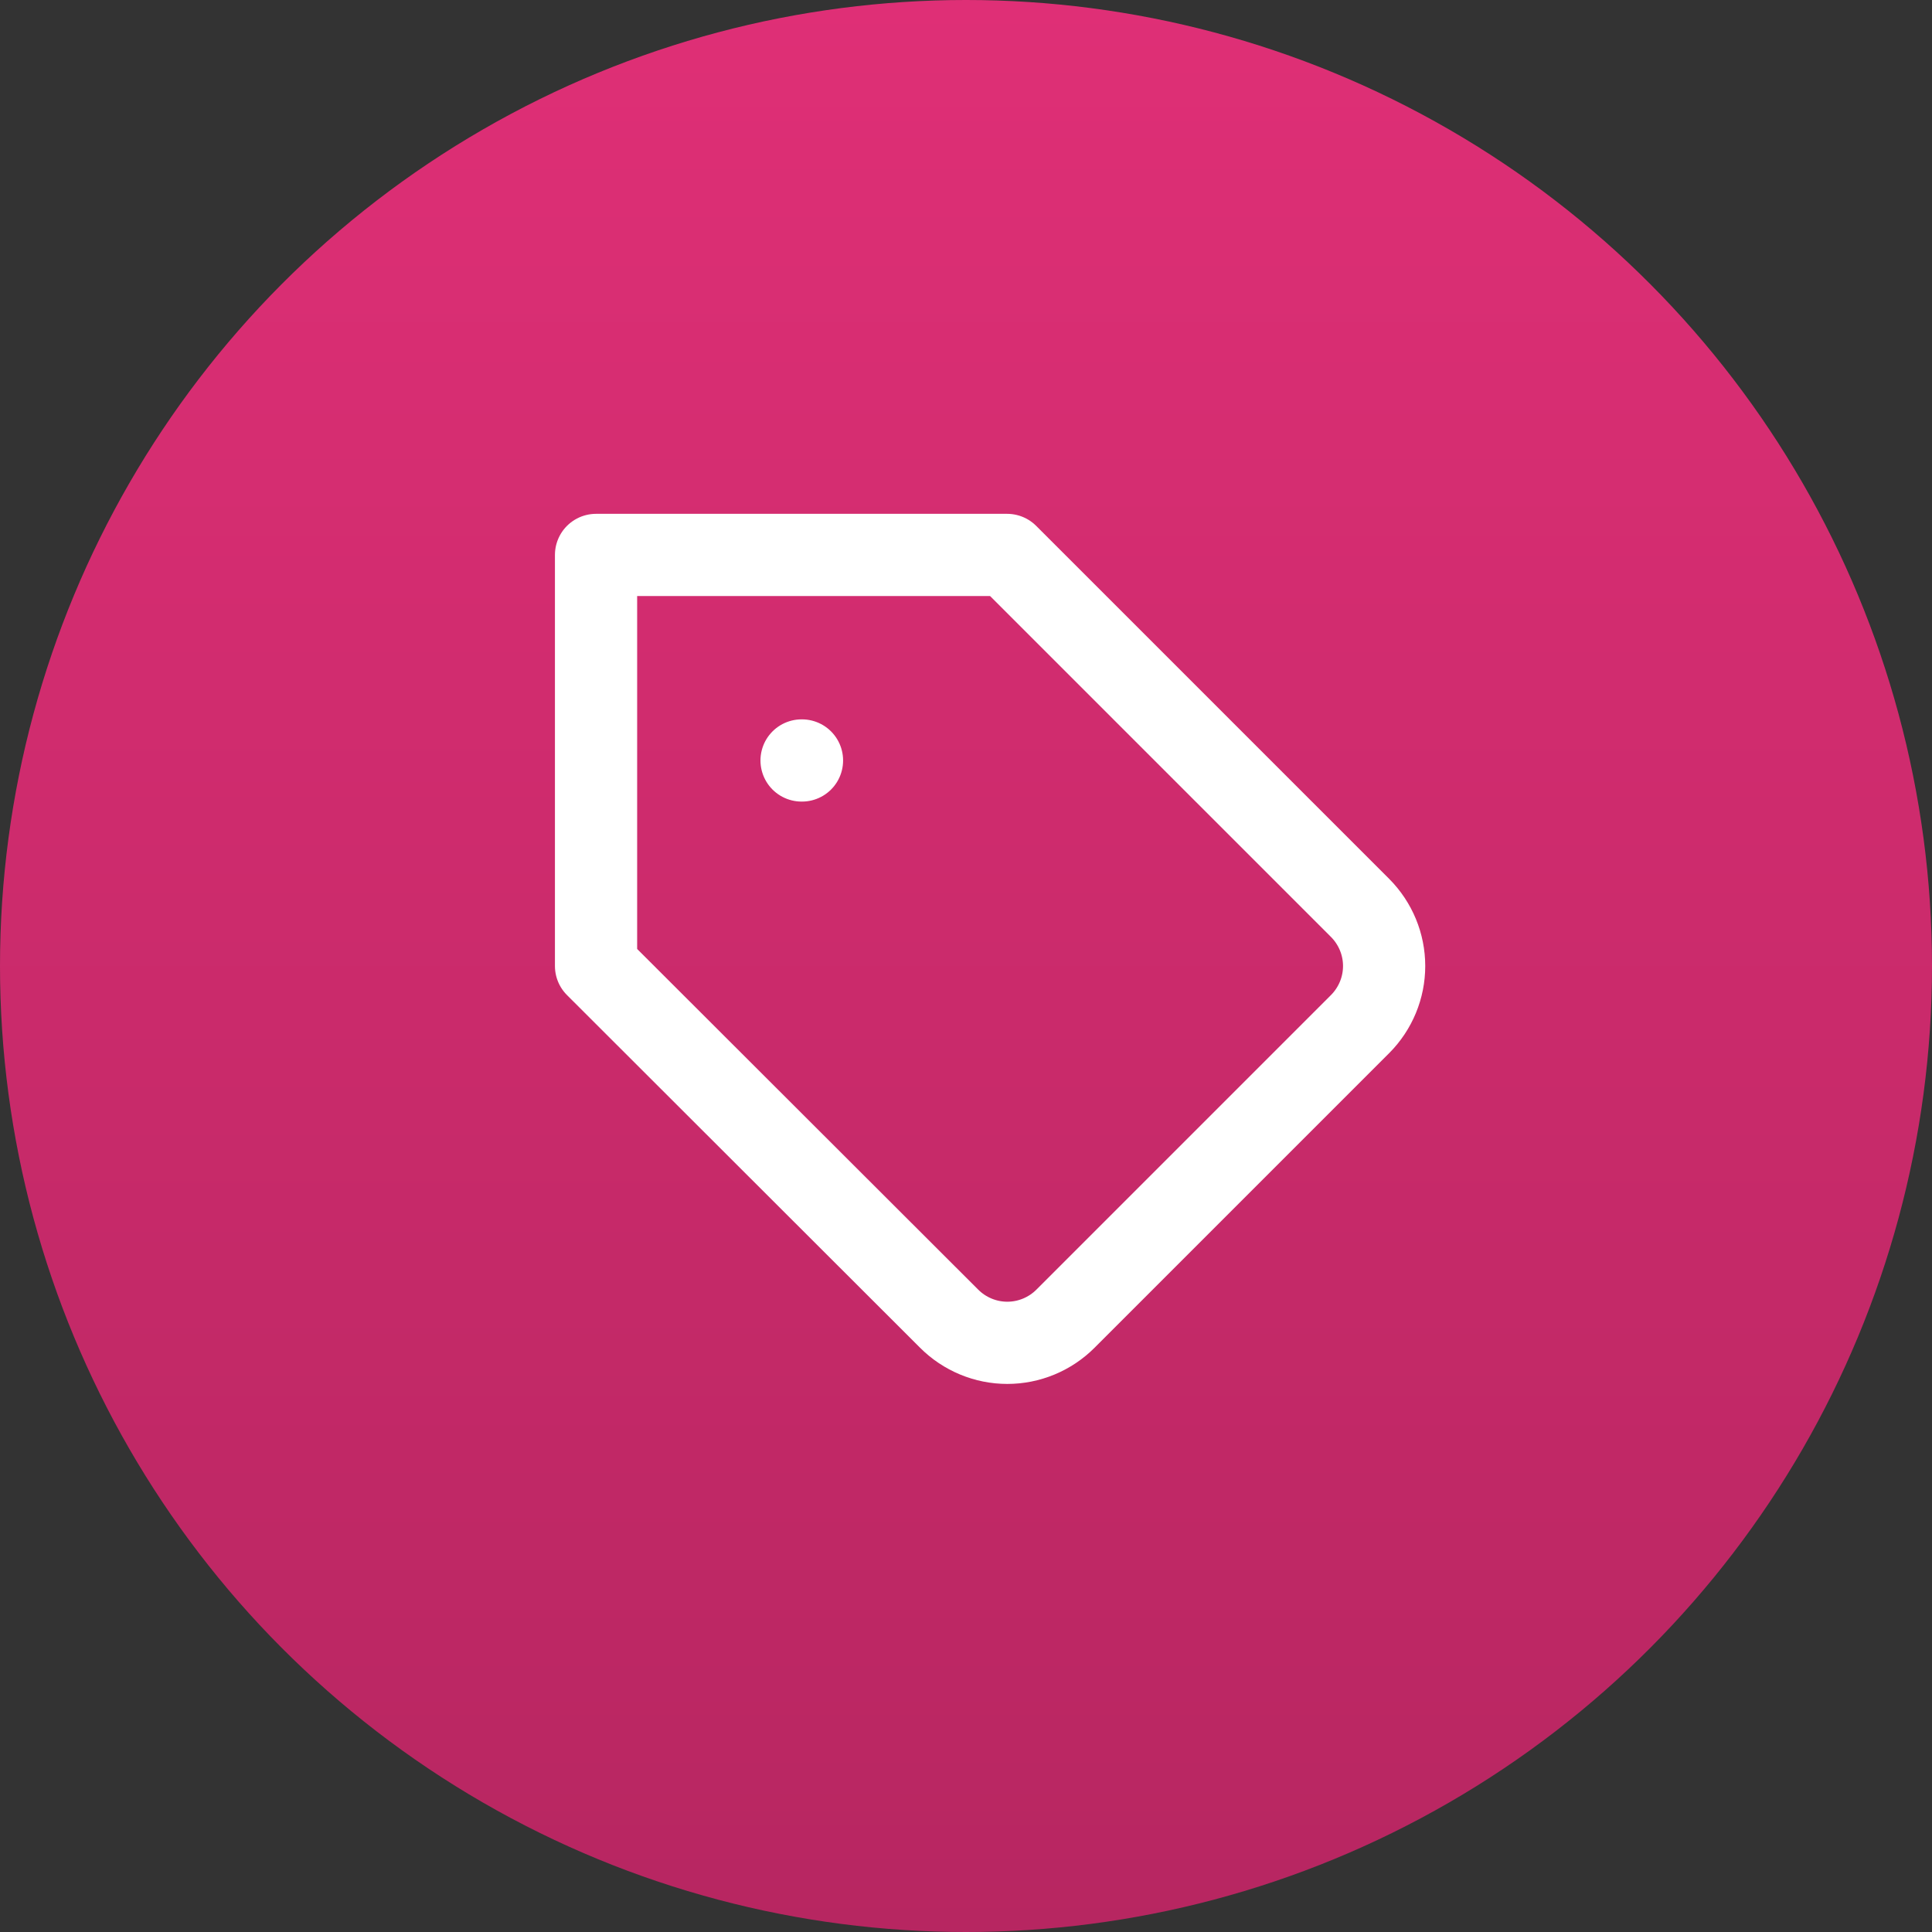 <svg xmlns="http://www.w3.org/2000/svg" width="47" height="47" viewBox="0 0 47 47" fill="none"><rect x="0" y="0" width="47" height="47" fill="#333333" stroke="none"/><circle cx="23.5" cy="23.5" r="23.5" fill="url(#paint0_linear_1668_4026)"></circle><path d="M19.5 18.5H19.51M33.09 24.91L25.92 32.08C25.734 32.266 25.514 32.413 25.271 32.514C25.028 32.615 24.768 32.667 24.505 32.667C24.242 32.667 23.982 32.615 23.739 32.514C23.496 32.413 23.276 32.266 23.09 32.08L14.5 23.5V13.5H24.5L33.09 22.09C33.462 22.465 33.672 22.972 33.672 23.5C33.672 24.028 33.462 24.535 33.09 24.91Z" stroke="white" stroke-width="2" stroke-linecap="round" stroke-linejoin="round"></path><defs><linearGradient id="paint0_linear_1668_4026" x1="23.5" y1="0" x2="23.5" y2="47" gradientUnits="userSpaceOnUse"><stop stop-color="#DF2F76"></stop><stop offset="1" stop-color="#B72661"></stop></linearGradient></defs></svg>